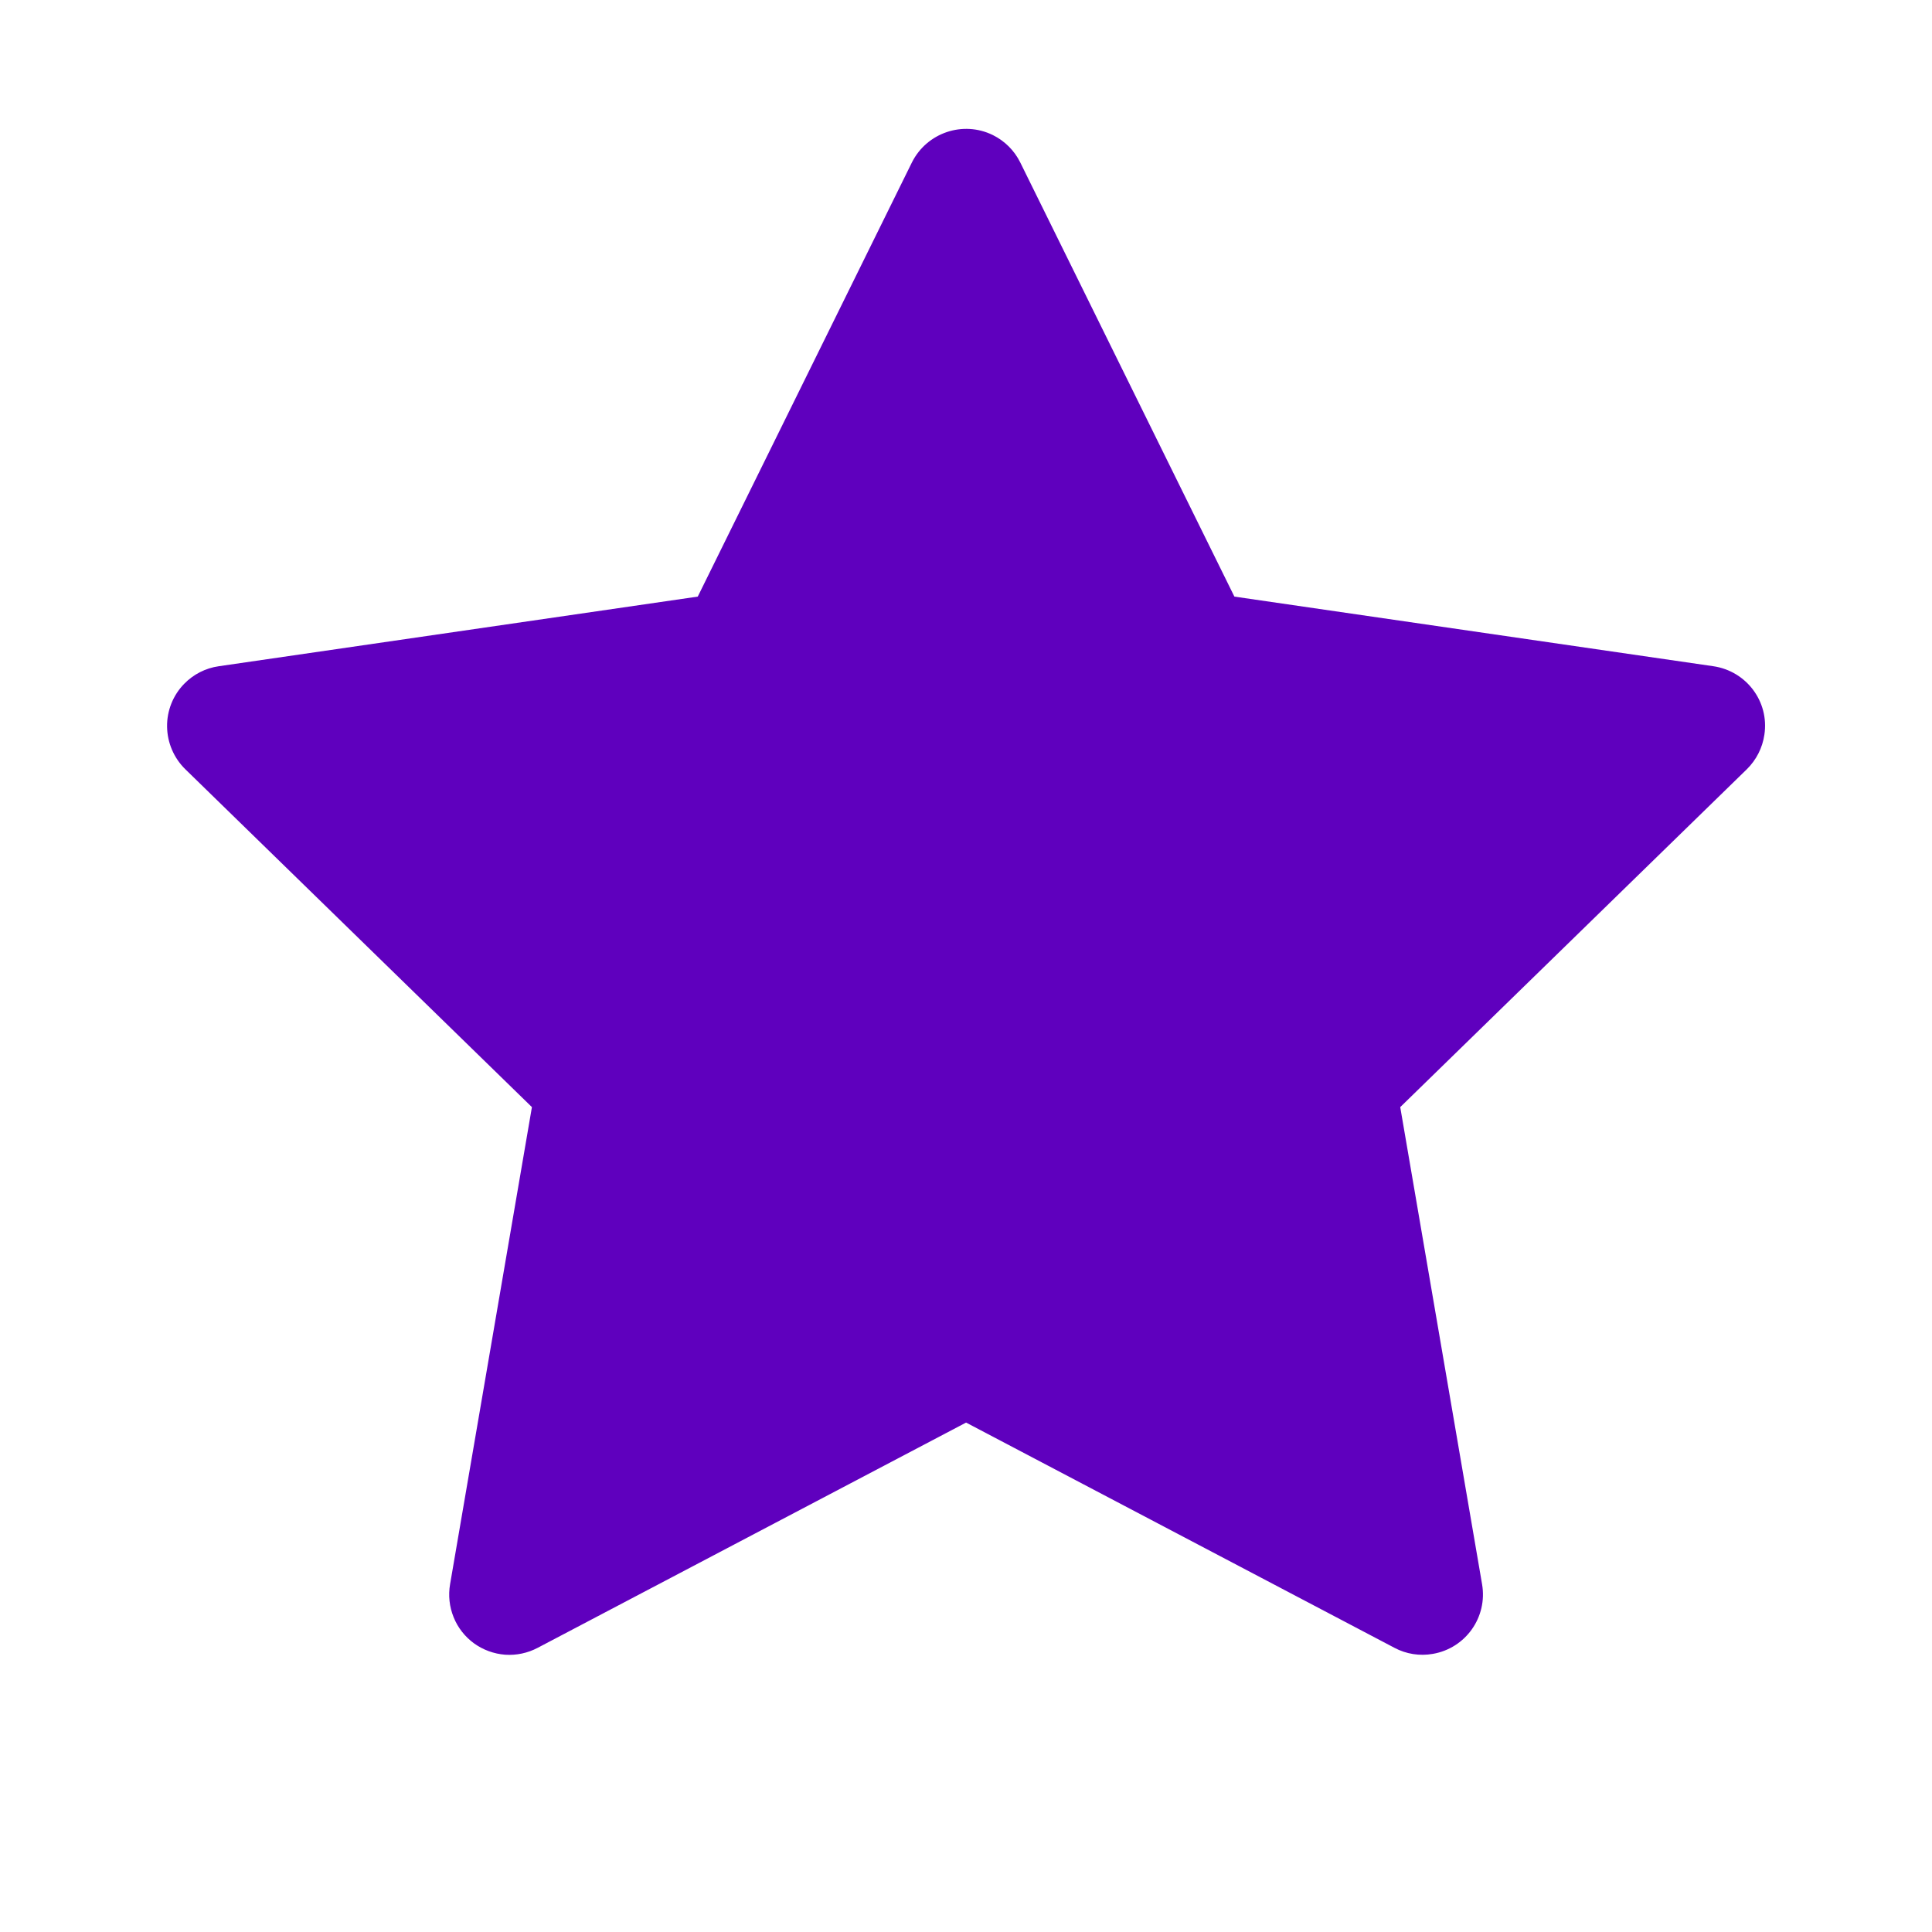 <?xml version="1.0" encoding="UTF-8"?> <svg xmlns="http://www.w3.org/2000/svg" width="25" height="25" viewBox="0 0 25 25" fill="none"><path d="M22.171 8.621L15.973 7.72L13.202 2.102C13.126 1.948 13.001 1.824 12.848 1.748C12.462 1.558 11.993 1.716 11.8 2.102L9.029 7.72L2.831 8.621C2.66 8.645 2.503 8.726 2.384 8.848C2.239 8.996 2.159 9.196 2.162 9.404C2.165 9.611 2.25 9.809 2.398 9.954L6.883 14.326L5.824 20.5C5.799 20.644 5.815 20.792 5.87 20.927C5.924 21.062 6.016 21.179 6.134 21.265C6.252 21.35 6.391 21.401 6.537 21.412C6.682 21.422 6.828 21.391 6.957 21.323L12.501 18.408L18.045 21.323C18.197 21.404 18.372 21.431 18.541 21.401C18.966 21.328 19.251 20.925 19.178 20.5L18.119 14.326L22.604 9.954C22.726 9.834 22.806 9.678 22.831 9.507C22.896 9.08 22.599 8.684 22.171 8.621Z" fill="#5F00BE"></path></svg> 